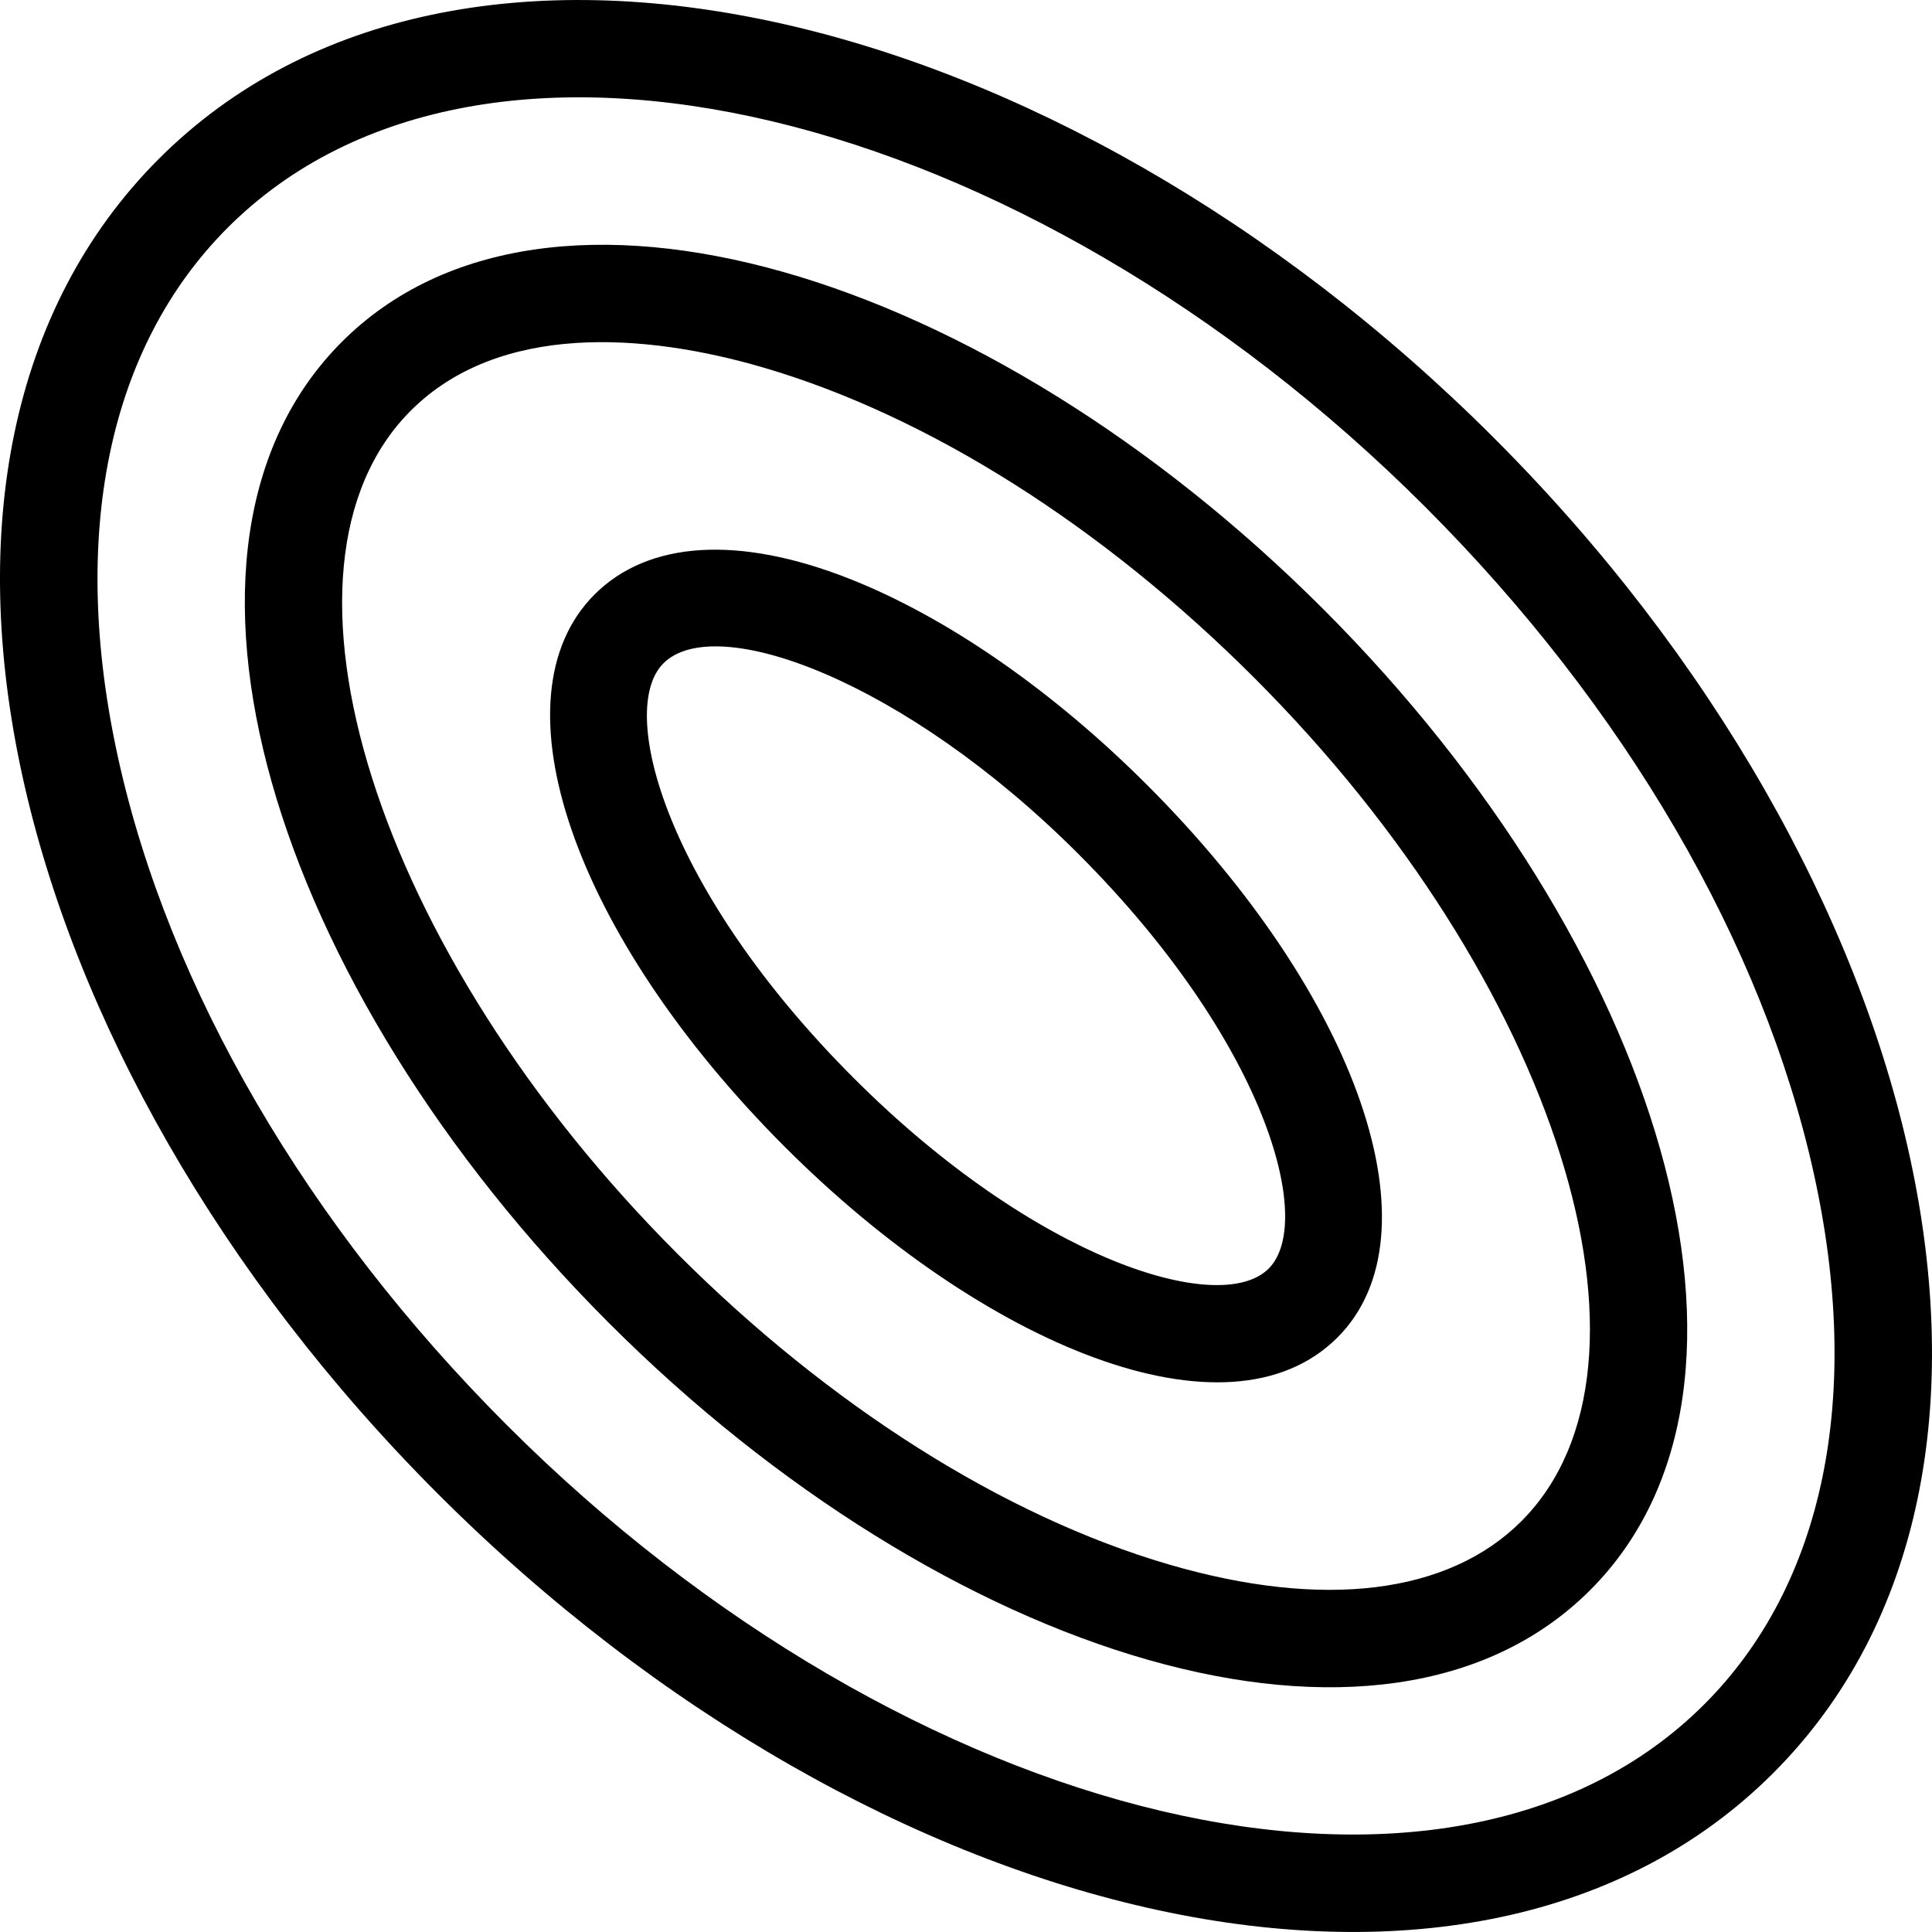 <?xml version="1.0" encoding="iso-8859-1"?>
<!-- Uploaded to: SVG Repo, www.svgrepo.com, Generator: SVG Repo Mixer Tools -->
<!DOCTYPE svg PUBLIC "-//W3C//DTD SVG 1.1//EN" "http://www.w3.org/Graphics/SVG/1.1/DTD/svg11.dtd">
<svg fill="#000000" height="800px" width="800px" version="1.1" id="Capa_1" xmlns="http://www.w3.org/2000/svg" xmlns:xlink="http://www.w3.org/1999/xlink" 
	 viewBox="0 0 396.851 396.851" xml:space="preserve">
<g id="XMLID_1260_">
	<path id="XMLID_1263_" d="M306.884,89.967L306.884,89.967C216.854-0.063,94.035-28.776,32.633,32.625
		c-61.64,61.64-32.315,184.591,57.343,274.25c90.386,90.385,213.032,118.561,274.251,57.342
		C425.704,302.74,396.792,179.876,306.884,89.967z M350.084,350.075c-52.259,52.26-163.377,25.245-245.966-57.342
		c-41.065-41.066-69.422-89.724-79.848-137.013c-10.069-45.678-2.077-84.372,22.505-108.954
		c52.483-52.485,163.72-24.902,245.966,57.342c41.065,41.066,69.422,89.724,79.848,137.013
		C382.659,286.799,374.666,325.493,350.084,350.075z"/>
	<path id="XMLID_1266_" d="M271.772,125.079c-69.421-69.421-159.435-96.97-201.546-54.862
		c-42.128,42.129-14.525,132.158,54.862,201.545c69.017,69.017,159.193,97.213,201.546,54.862
		C368.762,284.496,341.159,194.467,271.772,125.079z M312.492,312.482c-14.999,14.999-40.732,18.143-72.459,8.856
		c-33.813-9.899-69.612-32.527-100.802-63.718C76.922,195.314,52.24,116.488,84.369,84.36c18.101-18.102,47.984-16.021,72.459-8.856
		c33.813,9.899,69.612,32.527,100.802,63.718C319.938,201.528,344.62,280.353,312.492,312.482z"/>
	<path id="XMLID_1269_" d="M235.619,161.233c-19.442-19.442-41.172-34.489-61.186-42.369c-22.698-8.938-41.274-7.782-52.309,3.251
		c-21.2,21.2-4.383,69.992,39.117,113.494c40.654,40.653,90.947,61.663,113.494,39.118
		C295.936,253.526,279.119,204.735,235.619,161.233L235.619,161.233z M260.593,260.585c-9.974,9.975-47.904-1.812-85.209-39.118
		c-38.514-38.515-48.74-75.586-39.117-85.209c10.69-10.69,49.533,3.441,85.209,39.118
		C259.99,213.89,270.216,250.961,260.593,260.585z"/>
</g>
</svg>